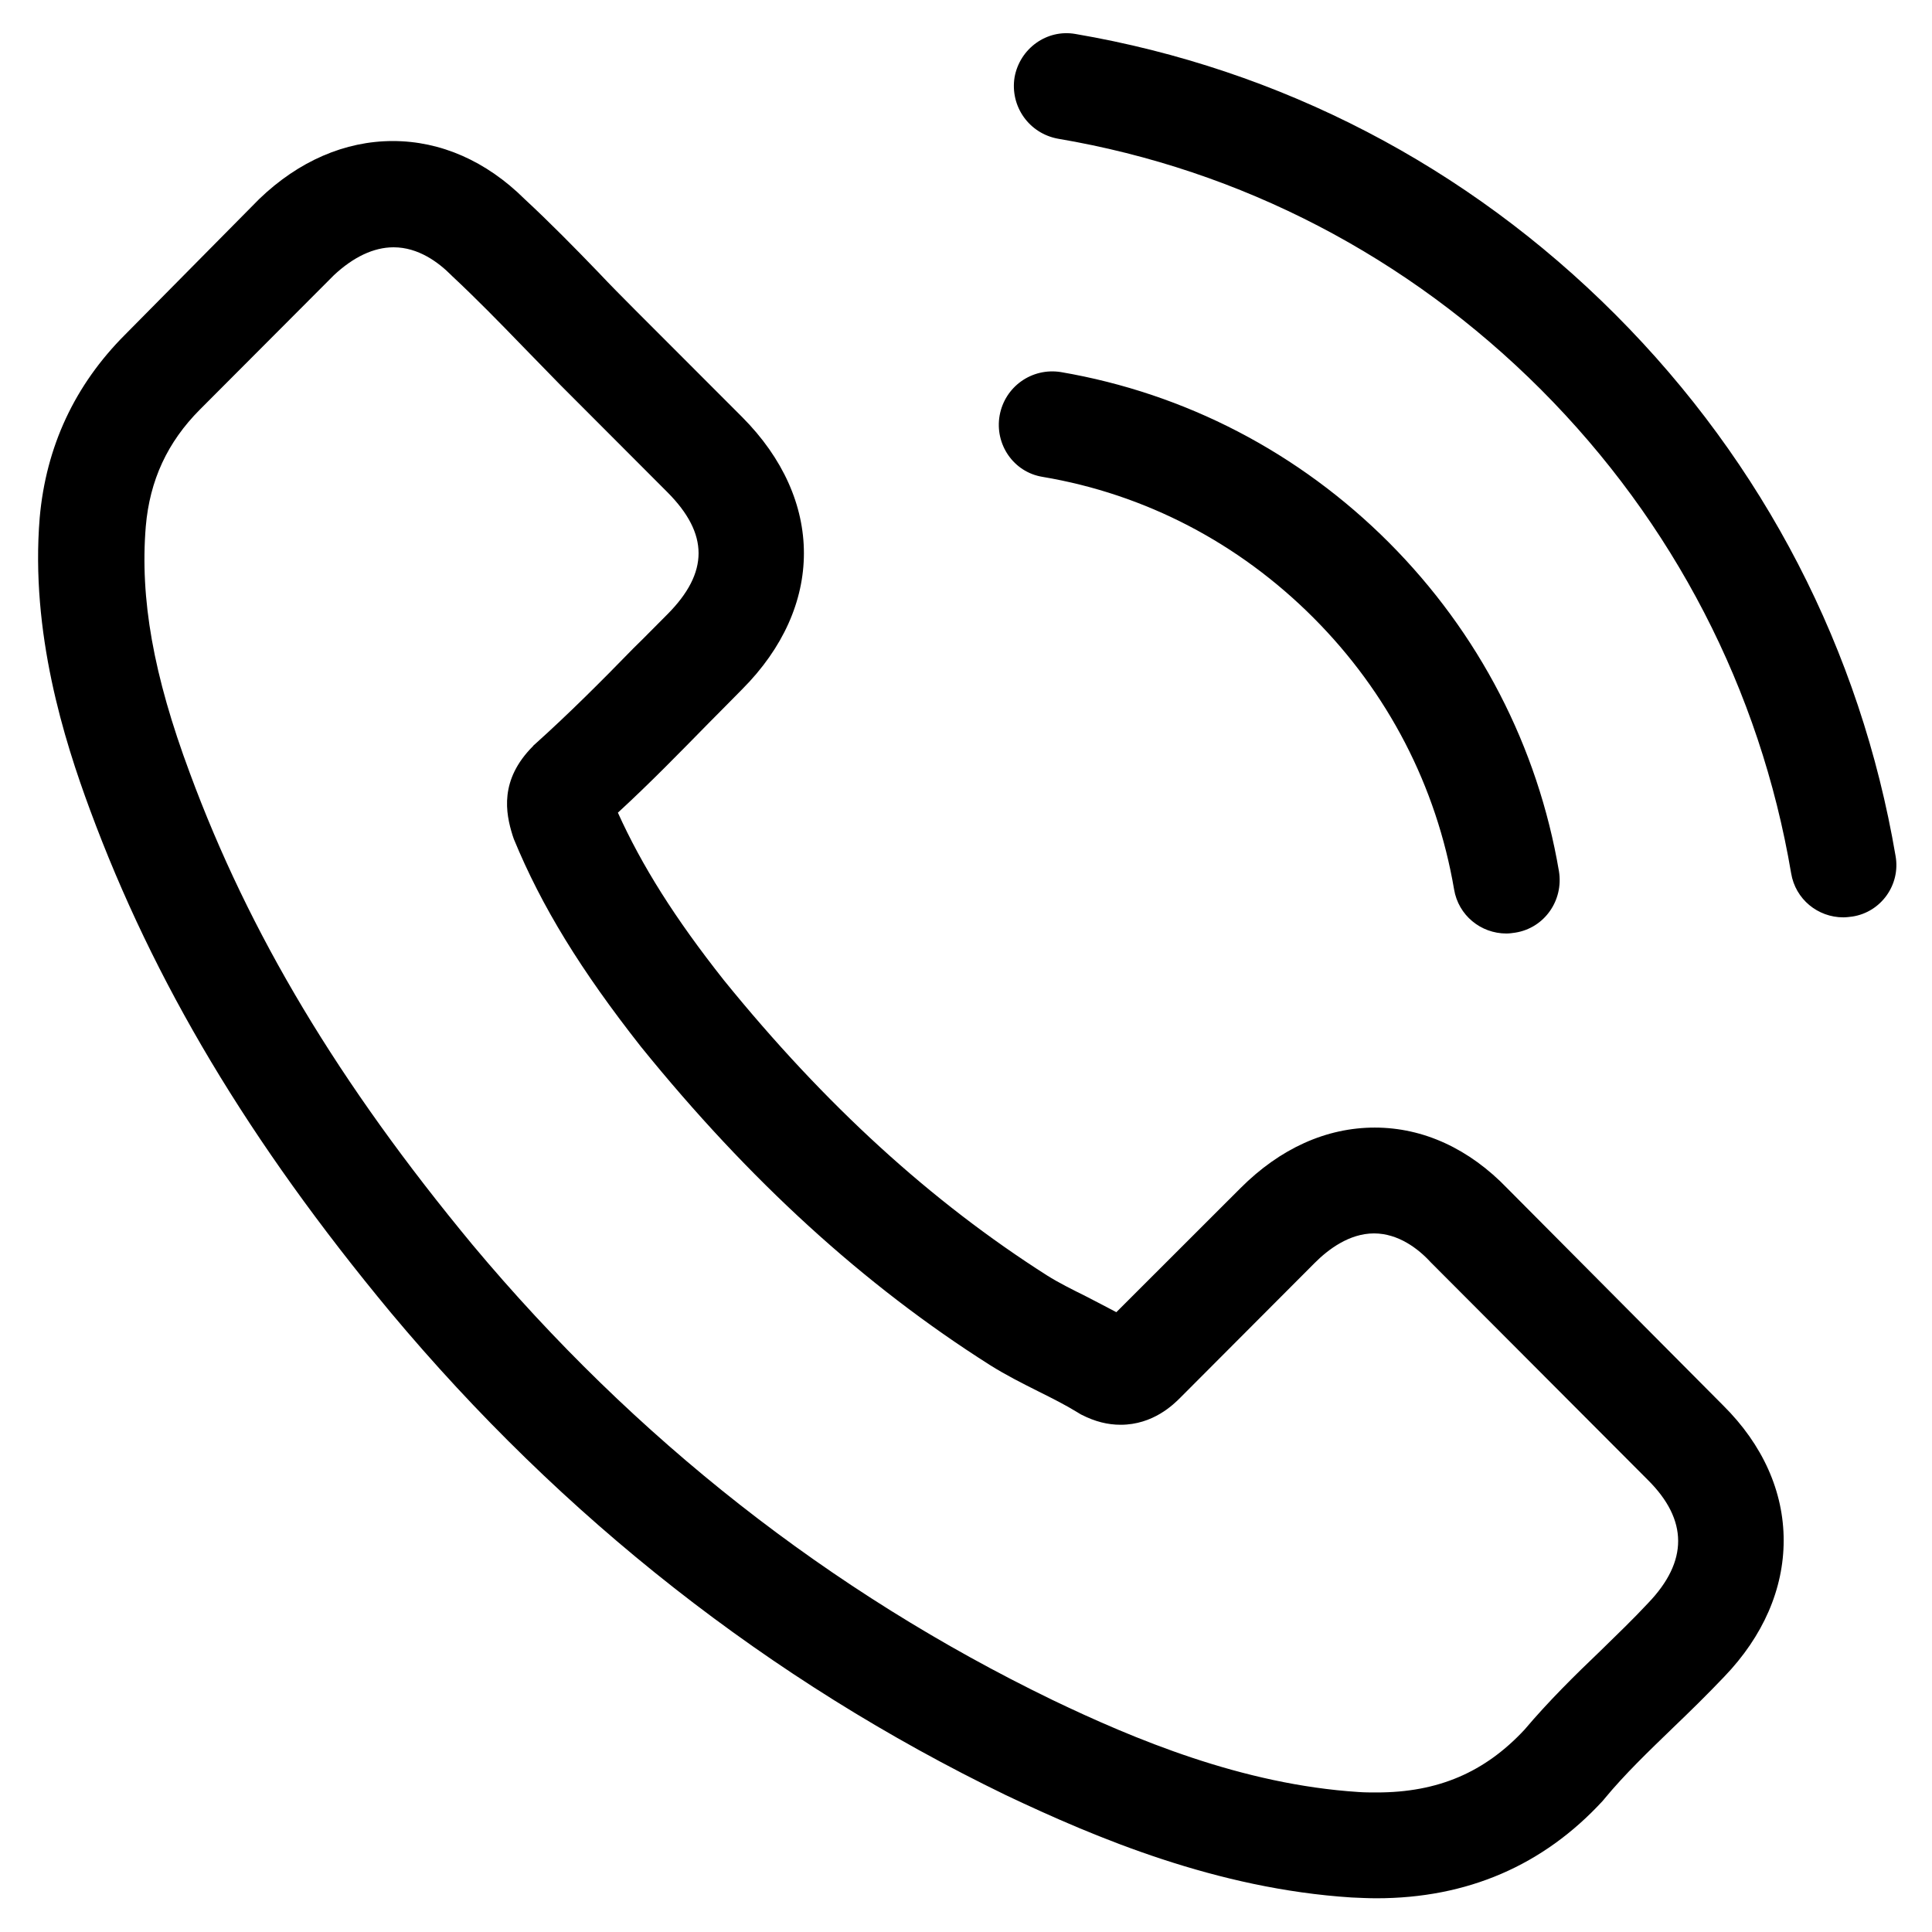 <svg
 xmlns="http://www.w3.org/2000/svg"
 xmlns:xlink="http://www.w3.org/1999/xlink"
 width="22px" height="22px">
<path fill-rule="evenodd"  fill="rgb(0, 0, 0)"
 d="M21.093,10.437 C21.058,10.441 21.026,10.446 20.990,10.446 C20.700,10.446 20.445,10.240 20.396,9.944 C20.042,7.855 19.058,5.950 17.546,4.435 C16.035,2.924 14.134,1.933 12.050,1.580 C11.719,1.521 11.500,1.212 11.553,0.880 C11.612,0.553 11.920,0.329 12.247,0.387 C14.581,0.786 16.706,1.889 18.396,3.583 C20.087,5.277 21.187,7.407 21.585,9.746 C21.644,10.074 21.420,10.387 21.093,10.437 ZM12.081,4.237 C13.499,4.480 14.791,5.152 15.816,6.178 C16.840,7.205 17.511,8.501 17.752,9.921 C17.806,10.253 17.587,10.567 17.256,10.620 C17.220,10.625 17.189,10.630 17.153,10.630 C16.862,10.630 16.607,10.423 16.558,10.128 C16.357,8.953 15.806,7.886 14.957,7.035 C14.107,6.183 13.042,5.627 11.871,5.430 C11.540,5.376 11.325,5.058 11.383,4.731 C11.442,4.403 11.750,4.184 12.081,4.237 ZM8.073,8.231 C7.743,8.567 7.403,8.917 7.036,9.254 C7.309,9.858 7.684,10.455 8.244,11.163 C9.397,12.584 10.601,13.682 11.925,14.525 C12.054,14.606 12.206,14.682 12.367,14.762 C12.479,14.821 12.595,14.879 12.712,14.942 L14.125,13.530 C14.577,13.077 15.104,12.840 15.655,12.840 C16.209,12.840 16.732,13.082 17.166,13.534 L19.622,16.004 C20.074,16.452 20.311,16.986 20.311,17.541 C20.311,18.093 20.078,18.631 19.635,19.092 C19.443,19.294 19.246,19.487 19.054,19.671 C18.772,19.944 18.504,20.200 18.271,20.482 C18.266,20.491 18.258,20.495 18.253,20.504 C17.573,21.244 16.706,21.616 15.673,21.616 C15.583,21.616 15.485,21.611 15.391,21.607 C13.857,21.509 12.484,20.930 11.455,20.442 C8.763,19.137 6.405,17.286 4.446,14.942 C2.832,12.996 1.749,11.181 1.025,9.222 C0.730,8.425 0.345,7.205 0.452,5.896 C0.524,5.085 0.851,4.385 1.423,3.812 L2.944,2.274 L2.953,2.265 C3.400,1.835 3.928,1.606 4.473,1.606 C5.019,1.606 5.538,1.835 5.972,2.265 C6.262,2.534 6.544,2.821 6.812,3.099 C6.947,3.243 7.090,3.386 7.228,3.525 L8.450,4.748 C9.389,5.690 9.389,6.909 8.450,7.850 C8.324,7.976 8.199,8.106 8.073,8.231 ZM7.600,5.605 L6.378,4.381 C6.235,4.233 6.093,4.090 5.954,3.946 C5.681,3.664 5.422,3.399 5.148,3.143 L5.135,3.130 C4.992,2.987 4.764,2.816 4.482,2.816 C4.254,2.816 4.022,2.928 3.802,3.134 L2.277,4.663 C1.906,5.035 1.705,5.470 1.660,5.995 C1.593,6.815 1.745,7.685 2.161,8.801 C2.836,10.630 3.856,12.333 5.381,14.175 C7.228,16.385 9.451,18.129 11.983,19.357 C12.909,19.801 14.143,20.321 15.471,20.406 C15.538,20.411 15.610,20.411 15.677,20.411 C16.375,20.411 16.907,20.182 17.359,19.697 C17.636,19.370 17.931,19.079 18.222,18.801 C18.414,18.613 18.593,18.442 18.768,18.254 C19.224,17.779 19.224,17.308 18.763,16.851 L16.290,14.372 C16.151,14.220 15.923,14.045 15.646,14.045 C15.364,14.045 15.122,14.229 14.970,14.382 L13.441,15.915 C13.365,15.991 13.132,16.224 12.761,16.224 C12.613,16.224 12.470,16.188 12.318,16.111 C12.300,16.103 12.282,16.089 12.265,16.080 C12.135,16.000 11.983,15.923 11.822,15.843 C11.643,15.753 11.455,15.659 11.271,15.543 C9.836,14.633 8.534,13.445 7.300,11.921 L7.296,11.916 C6.616,11.051 6.168,10.325 5.851,9.554 L5.837,9.513 C5.757,9.258 5.685,8.881 6.070,8.496 C6.074,8.487 6.083,8.483 6.093,8.473 C6.481,8.124 6.839,7.766 7.215,7.380 C7.345,7.254 7.470,7.124 7.600,6.995 C8.073,6.519 8.073,6.080 7.600,5.605 Z"/>
</svg>
